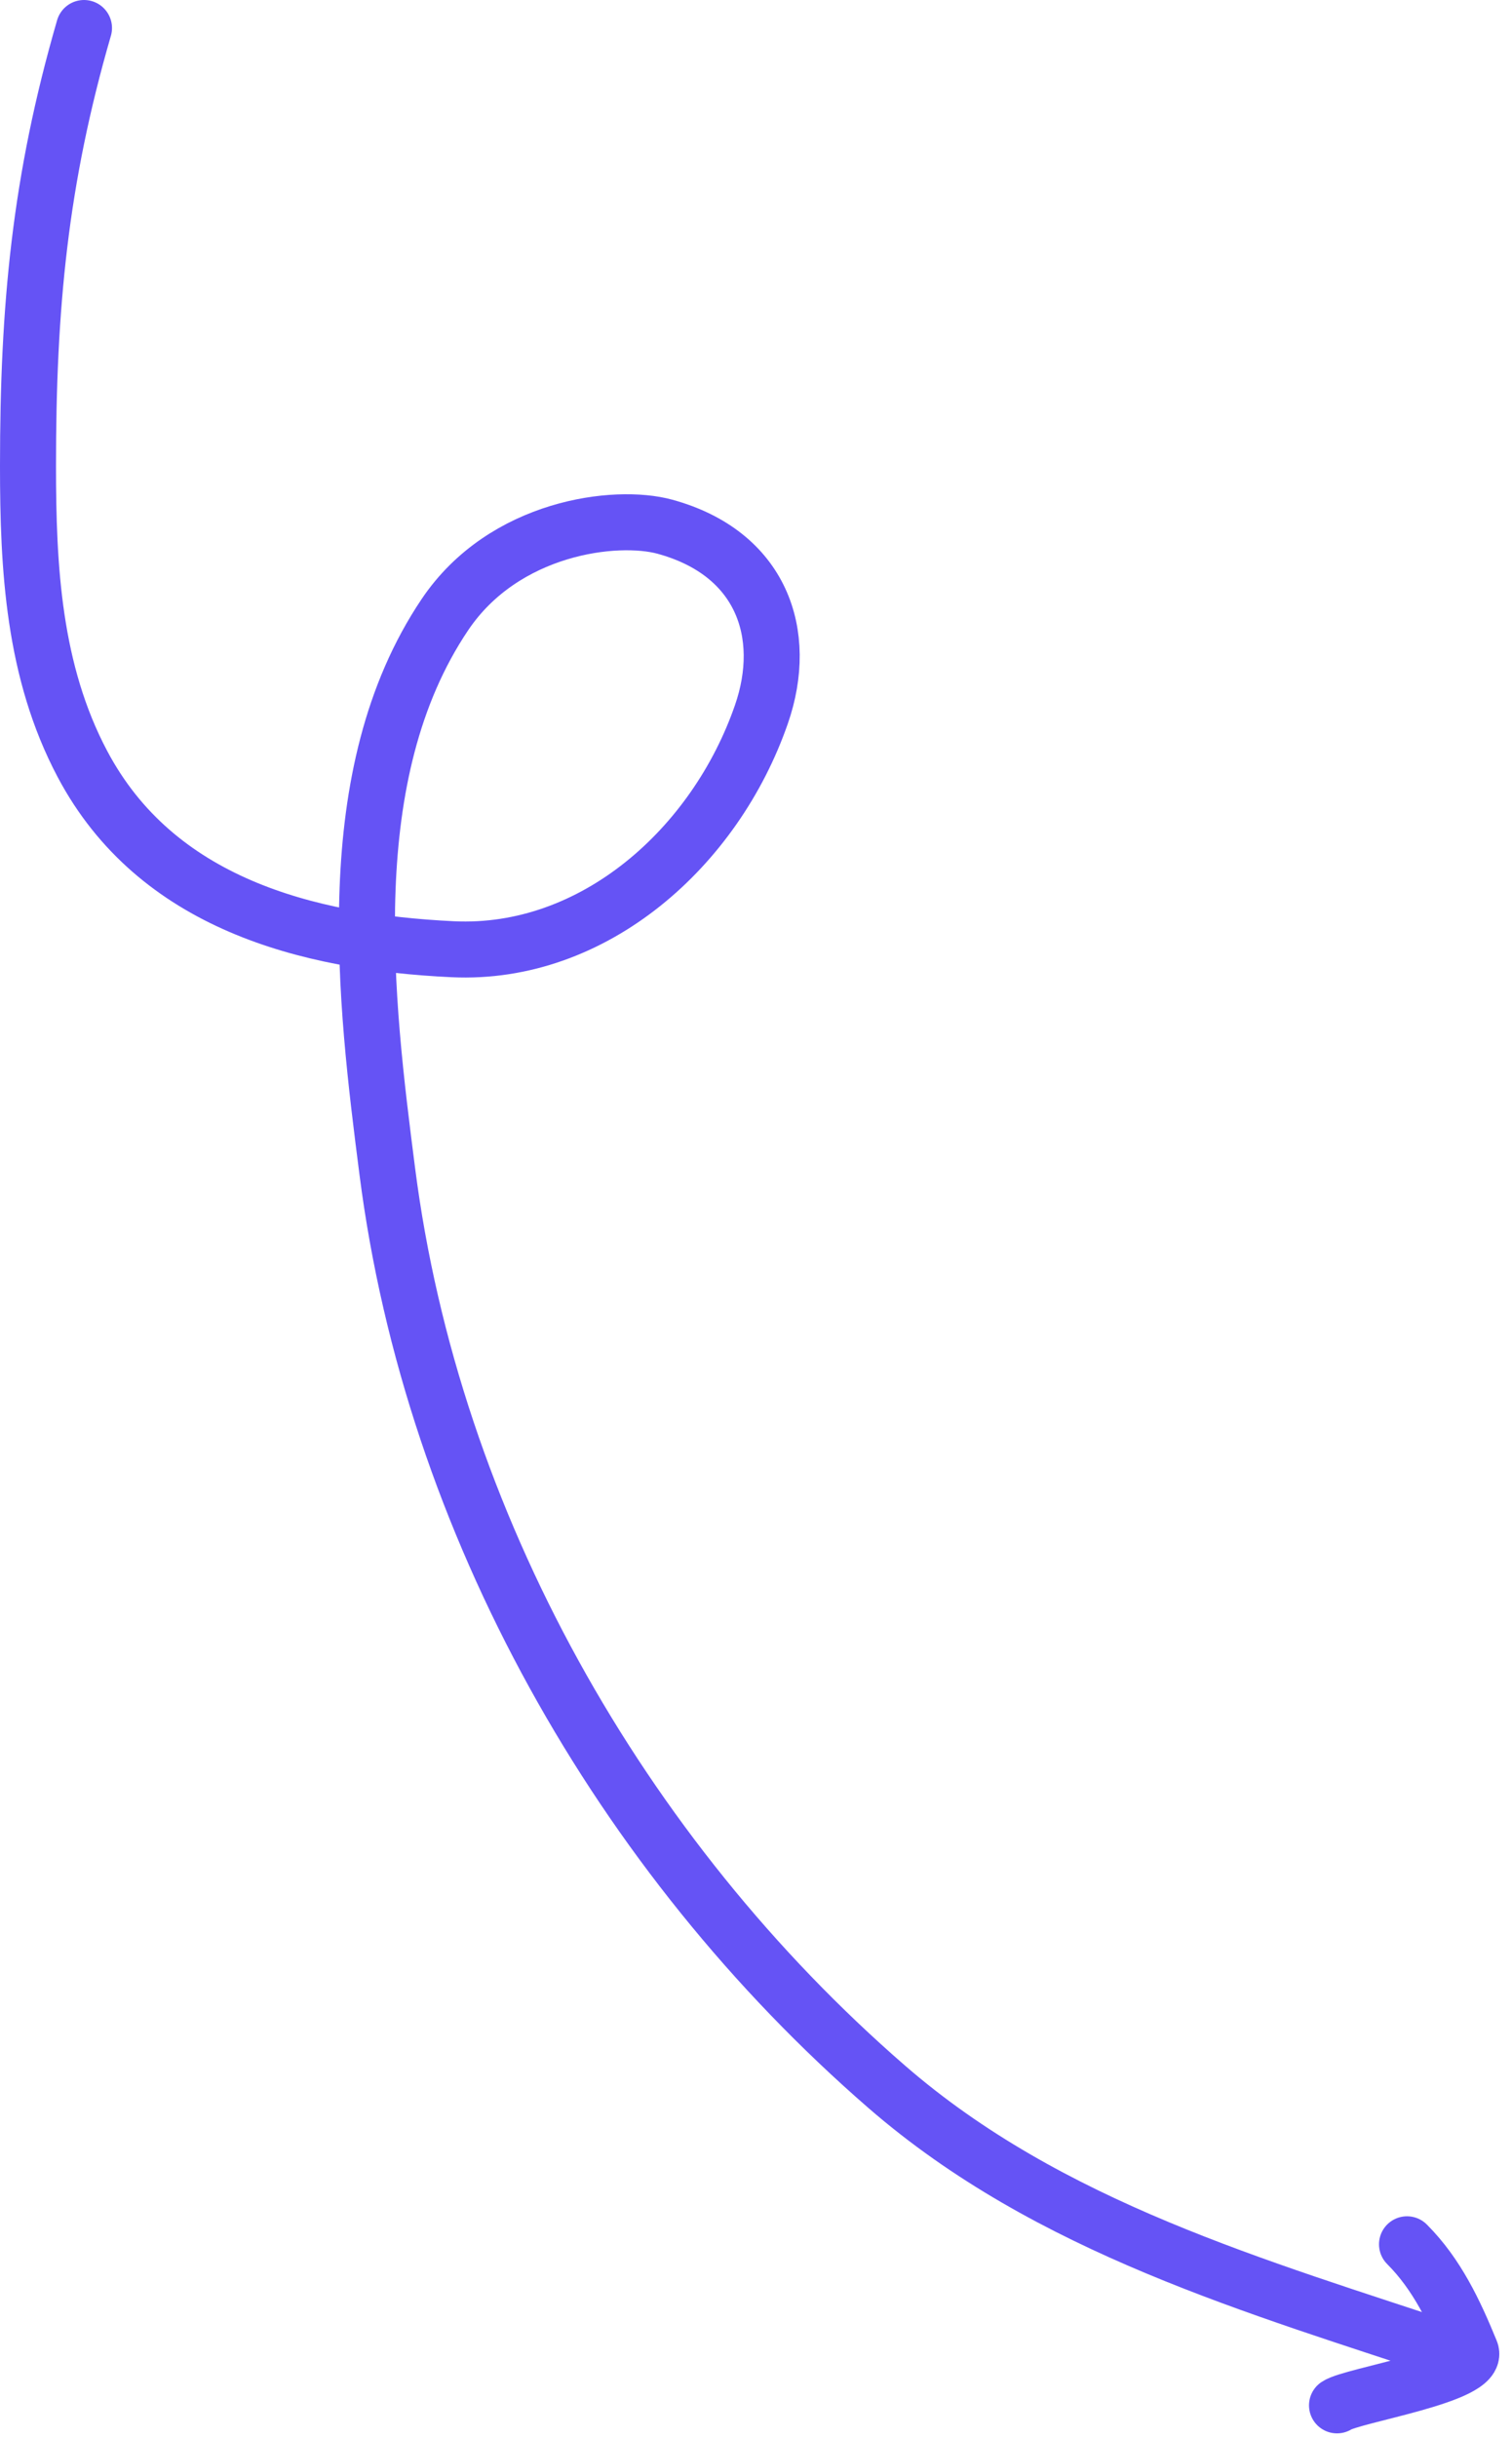 <?xml version="1.0" encoding="UTF-8"?> <svg xmlns="http://www.w3.org/2000/svg" width="108" height="174" viewBox="0 0 108 174" fill="none"><path d="M6 2C2.841 12.882 2 21.926 2 33.278C2 40.558 2.382 47.94 5.889 54.556C11.146 64.473 21.874 67.28 32.333 67.778C42.416 68.258 51.1 60.5 54.389 51C56.38 45.249 54.389 39.5 47.5 37.611C44 36.651 36 37.611 31.778 43.889C24.109 55.291 26.093 71.415 27.667 83.667C30.887 108.743 44.308 132.484 63.333 149C74.935 159.072 89.743 163.248 104 168" stroke="#6553F5" stroke-width="4" stroke-linecap="round"></path><path d="M100.5 160.25C102.649 162.399 103.917 165.106 105.056 167.889C105.762 169.616 96.595 171.02 95.5 171.75" stroke="#6553F5" stroke-width="4" stroke-linecap="round"></path></svg> 